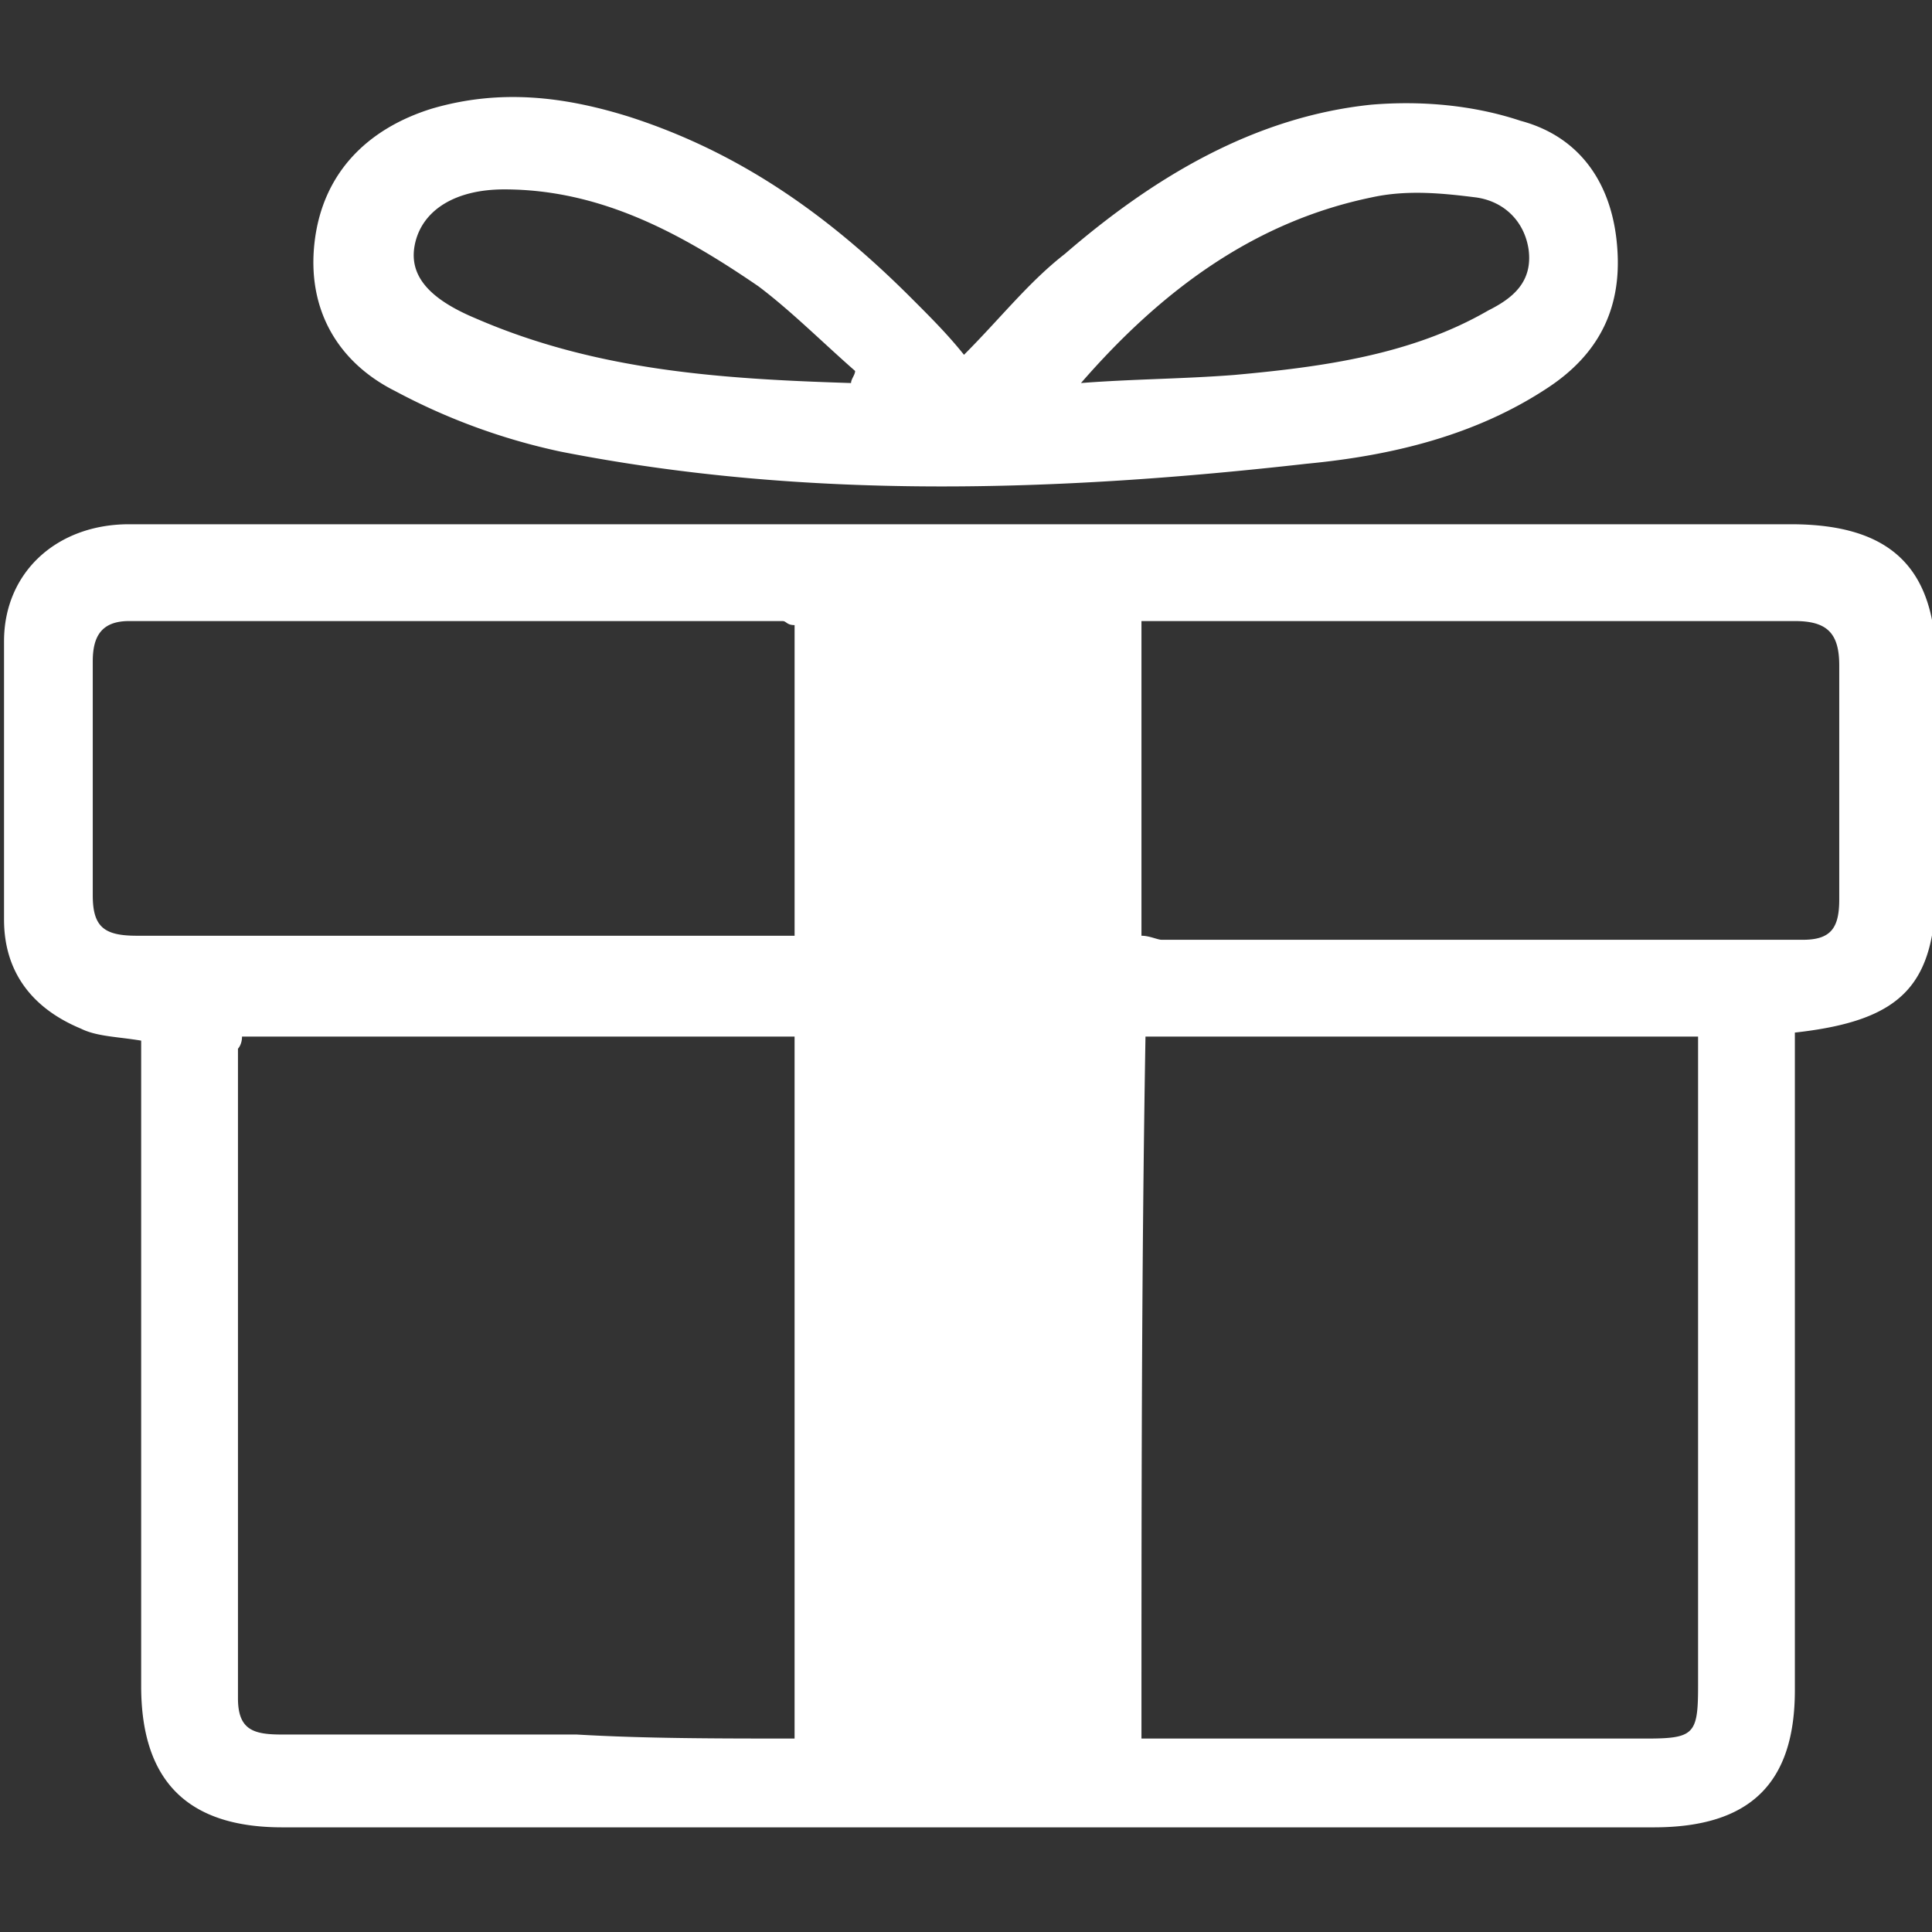 <svg viewBox="0 0 100 100" fill="none" xmlns="http://www.w3.org/2000/svg"><rect x="0" y="0" width="100" height="100" fill="#333333" stroke="none"/><g clip-path="url(#clip0)" fill="#fff"><path d="M7.307 53.863c-1.253-.209-2.296-.209-3.131-.626C1.67 52.193.209 50.313.209 47.599V33.19c0-3.55 2.714-6.055 6.472-6.055h86.012c5.22 0 7.516 2.296 7.516 7.308V45.72c0 5.22-1.67 7.1-7.307 7.726v34.037c0 4.802-2.296 7.1-7.307 7.1H14.614c-4.802 0-7.307-2.298-7.307-7.31V53.864zm33.82 36.125V53.654h-28.6c0 .418-.21.627-.21.627V87.9c0 1.67.836 1.879 2.297 1.879h15.24c3.55.208 7.307.208 11.274.208zm17.955 0h26.096c2.505 0 2.714-.209 2.714-2.714v-33.62H59.29c-.208 12.112-.208 24.223-.208 36.334zM41.128 32.355c-.418 0-.418-.209-.627-.209H6.681c-1.462 0-1.88.835-1.88 2.088v12.112c0 1.67.627 2.088 2.297 2.088h34.03v-16.08zm17.954-.209v16.288c.417 0 .835.209 1.044.209H93.32c1.461 0 1.879-.627 1.879-2.089v-12.11c0-1.671-.627-2.298-2.297-2.298H59.081zm-9.186-13.782c1.879-1.879 3.34-3.758 5.22-5.22 4.592-3.968 9.811-7.1 15.865-7.726 2.506-.21 5.22 0 7.725.835 3.131.835 4.802 3.341 5.01 6.682.21 3.132-1.043 5.43-3.549 7.1-3.758 2.506-8.142 3.55-12.526 3.967-12.943 1.462-25.887 1.88-38.622-.626a32.5 32.5 0 01-8.56-3.132c-2.922-1.462-4.592-4.177-4.175-7.726.418-3.55 2.714-5.847 6.055-6.891 3.549-1.045 6.889-.627 10.23.417 5.845 1.88 10.438 5.22 14.613 9.397 1.044 1.044 1.879 1.88 2.714 2.923zm6.054 1.462c2.714-.209 5.22-.209 7.933-.418 4.593-.417 9.186-1.044 13.153-3.34 1.252-.627 2.296-1.462 2.087-3.133-.208-1.462-1.252-2.506-2.714-2.715-1.67-.208-3.549-.417-5.428 0-6.054 1.253-10.855 4.803-15.03 9.606zm-11.9 0c0-.209.21-.418.21-.626-1.671-1.462-3.341-3.133-5.011-4.386-3.967-2.714-8.142-5.011-13.153-5.011-2.505 0-4.175 1.044-4.593 2.714-.417 1.671.627 2.924 3.132 3.968 6.263 2.715 12.735 3.132 19.415 3.341z"/></g><defs><clipPath id="clip0"><path fill="#fff" transform="translate(0 5)" d="M0 0h100v90H0z"/></clipPath></defs></svg>